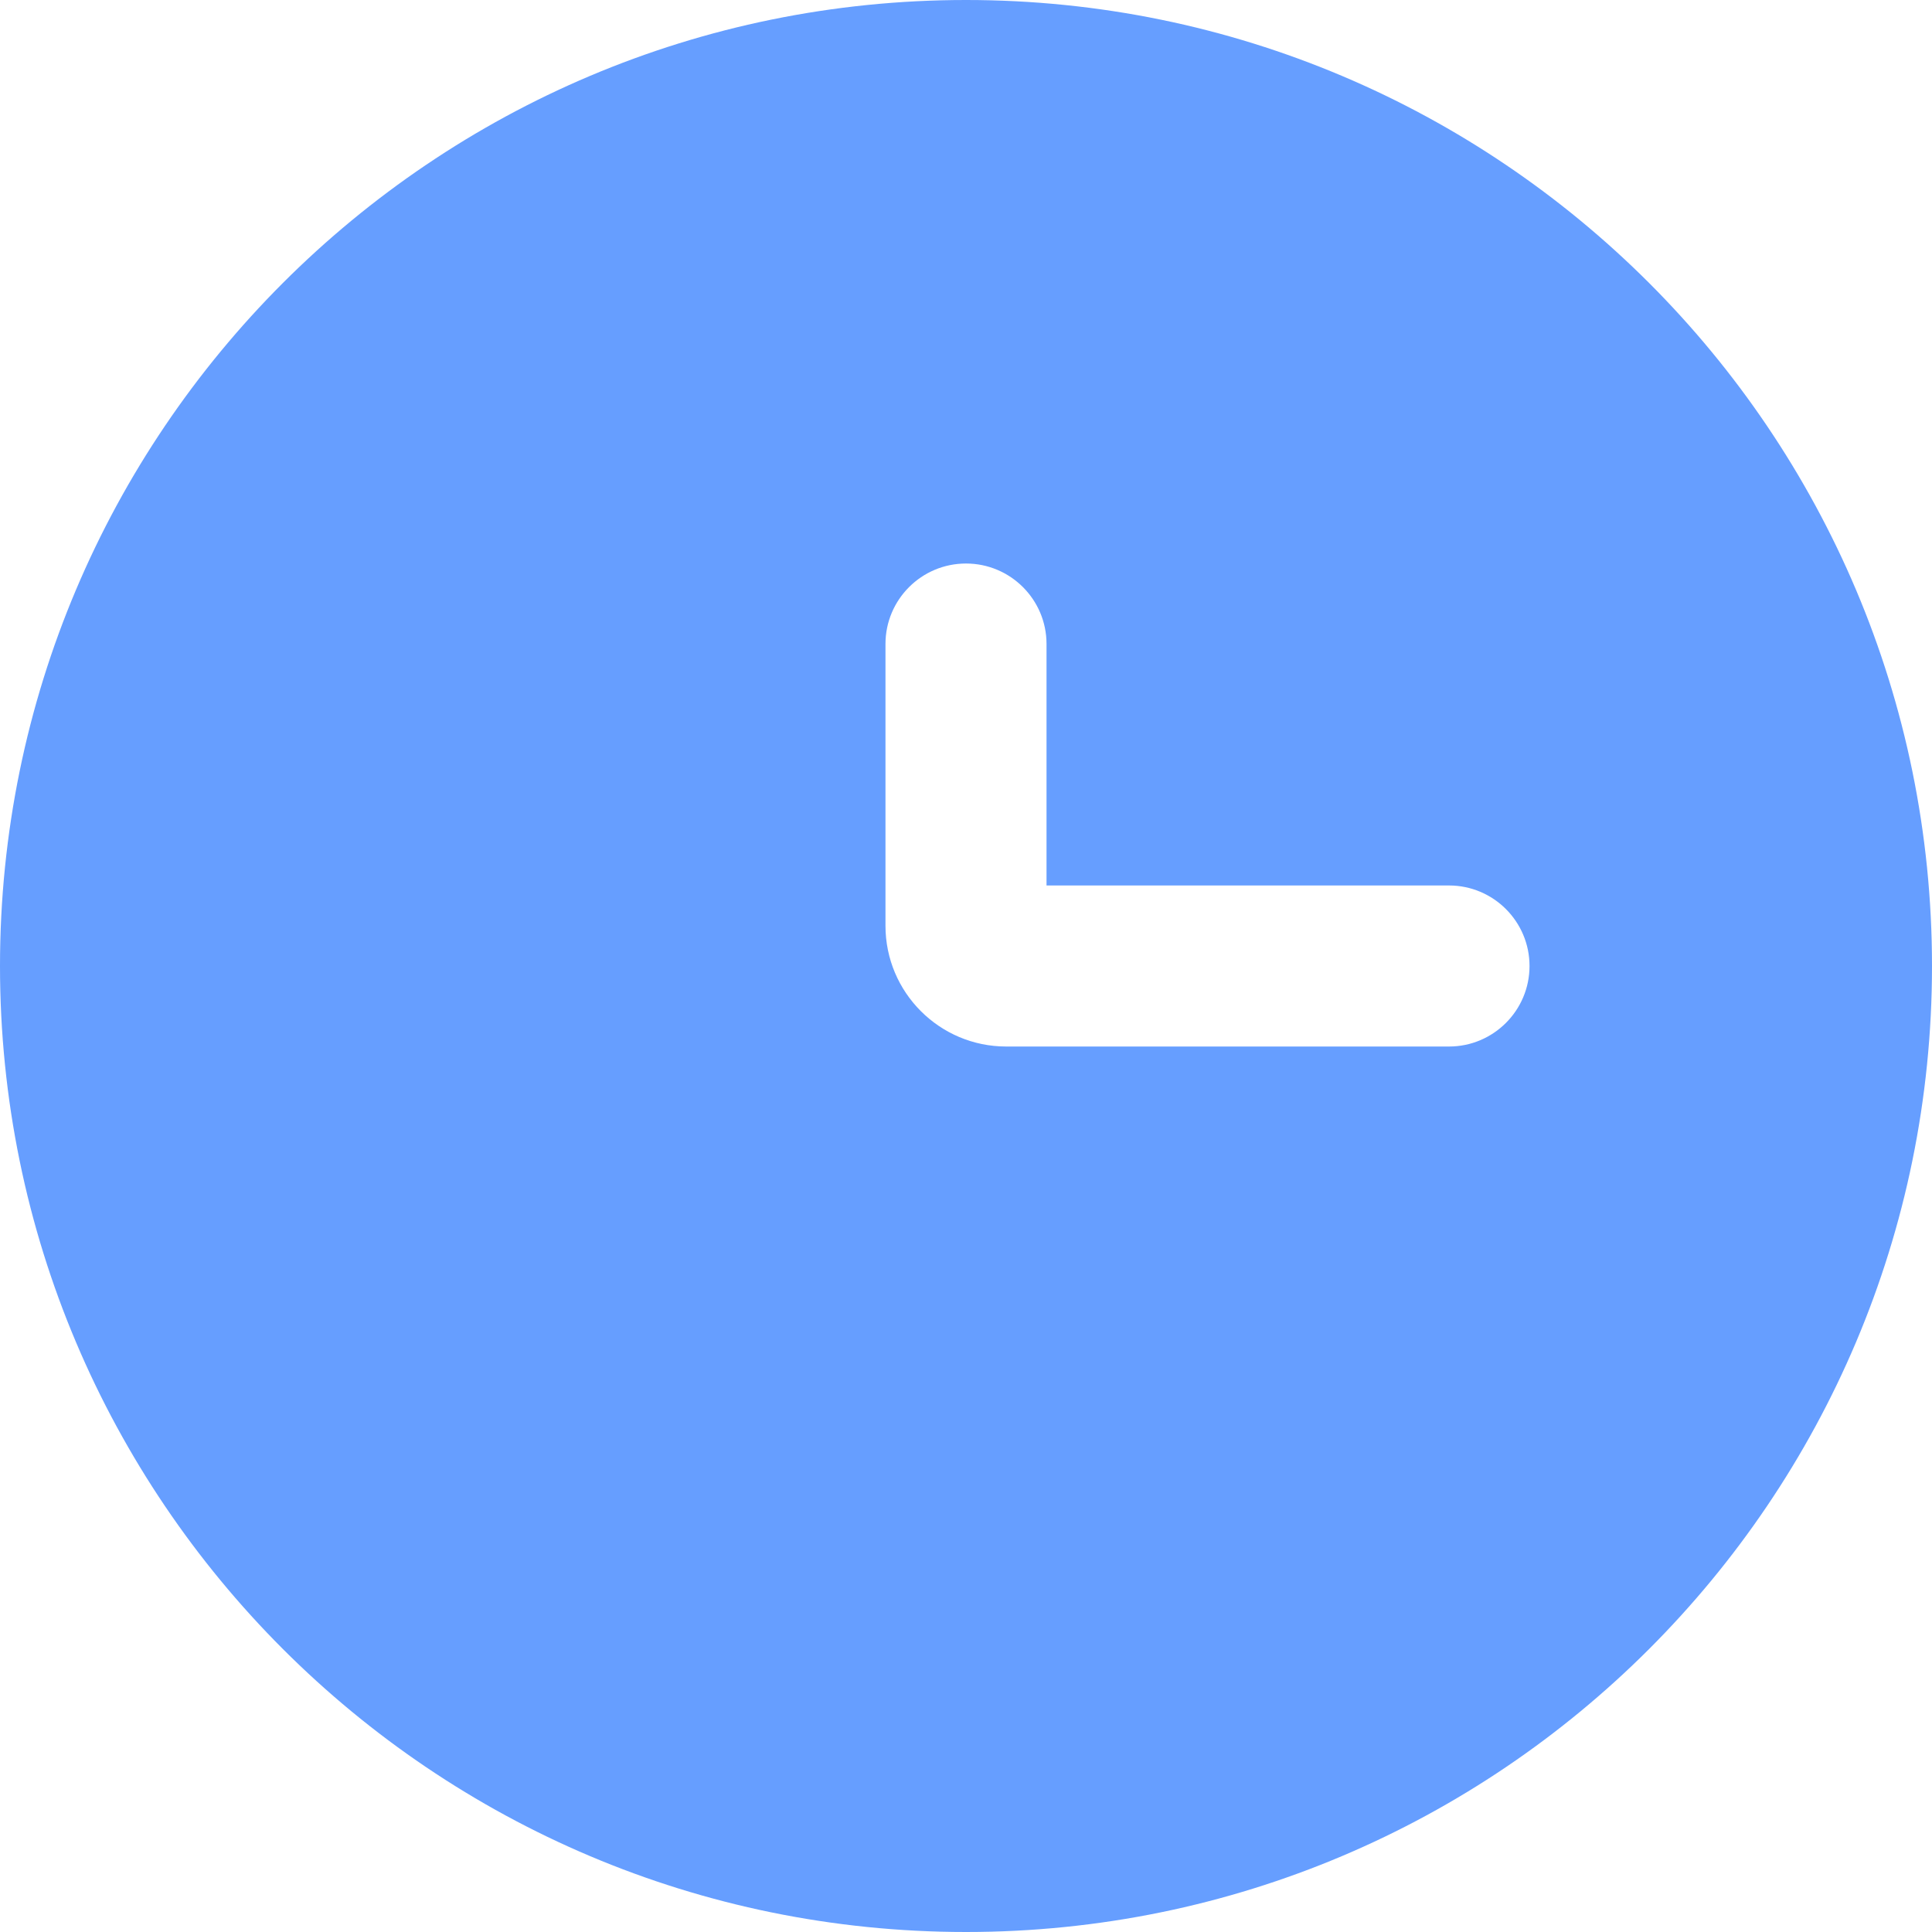 <?xml version="1.0" encoding="UTF-8"?> <svg xmlns="http://www.w3.org/2000/svg" width="28" height="28" viewBox="0 0 28 28" fill="none"><path fill-rule="evenodd" clip-rule="evenodd" d="M14 0C6.268 0 0 6.268 0 14C0 21.732 6.268 28 14 28C21.732 28 28 21.732 28 14C28 6.268 21.732 0 14 0ZM21 12.833C21.644 12.833 22.167 13.356 22.167 14C22.167 14.644 21.644 15.167 21 15.167H14.583C13.617 15.167 12.833 14.383 12.833 13.417V9.333C12.833 8.689 13.356 8.167 14 8.167C14.644 8.167 15.167 8.689 15.167 9.333V12.833H21Z" fill="#669EFF"></path></svg> 